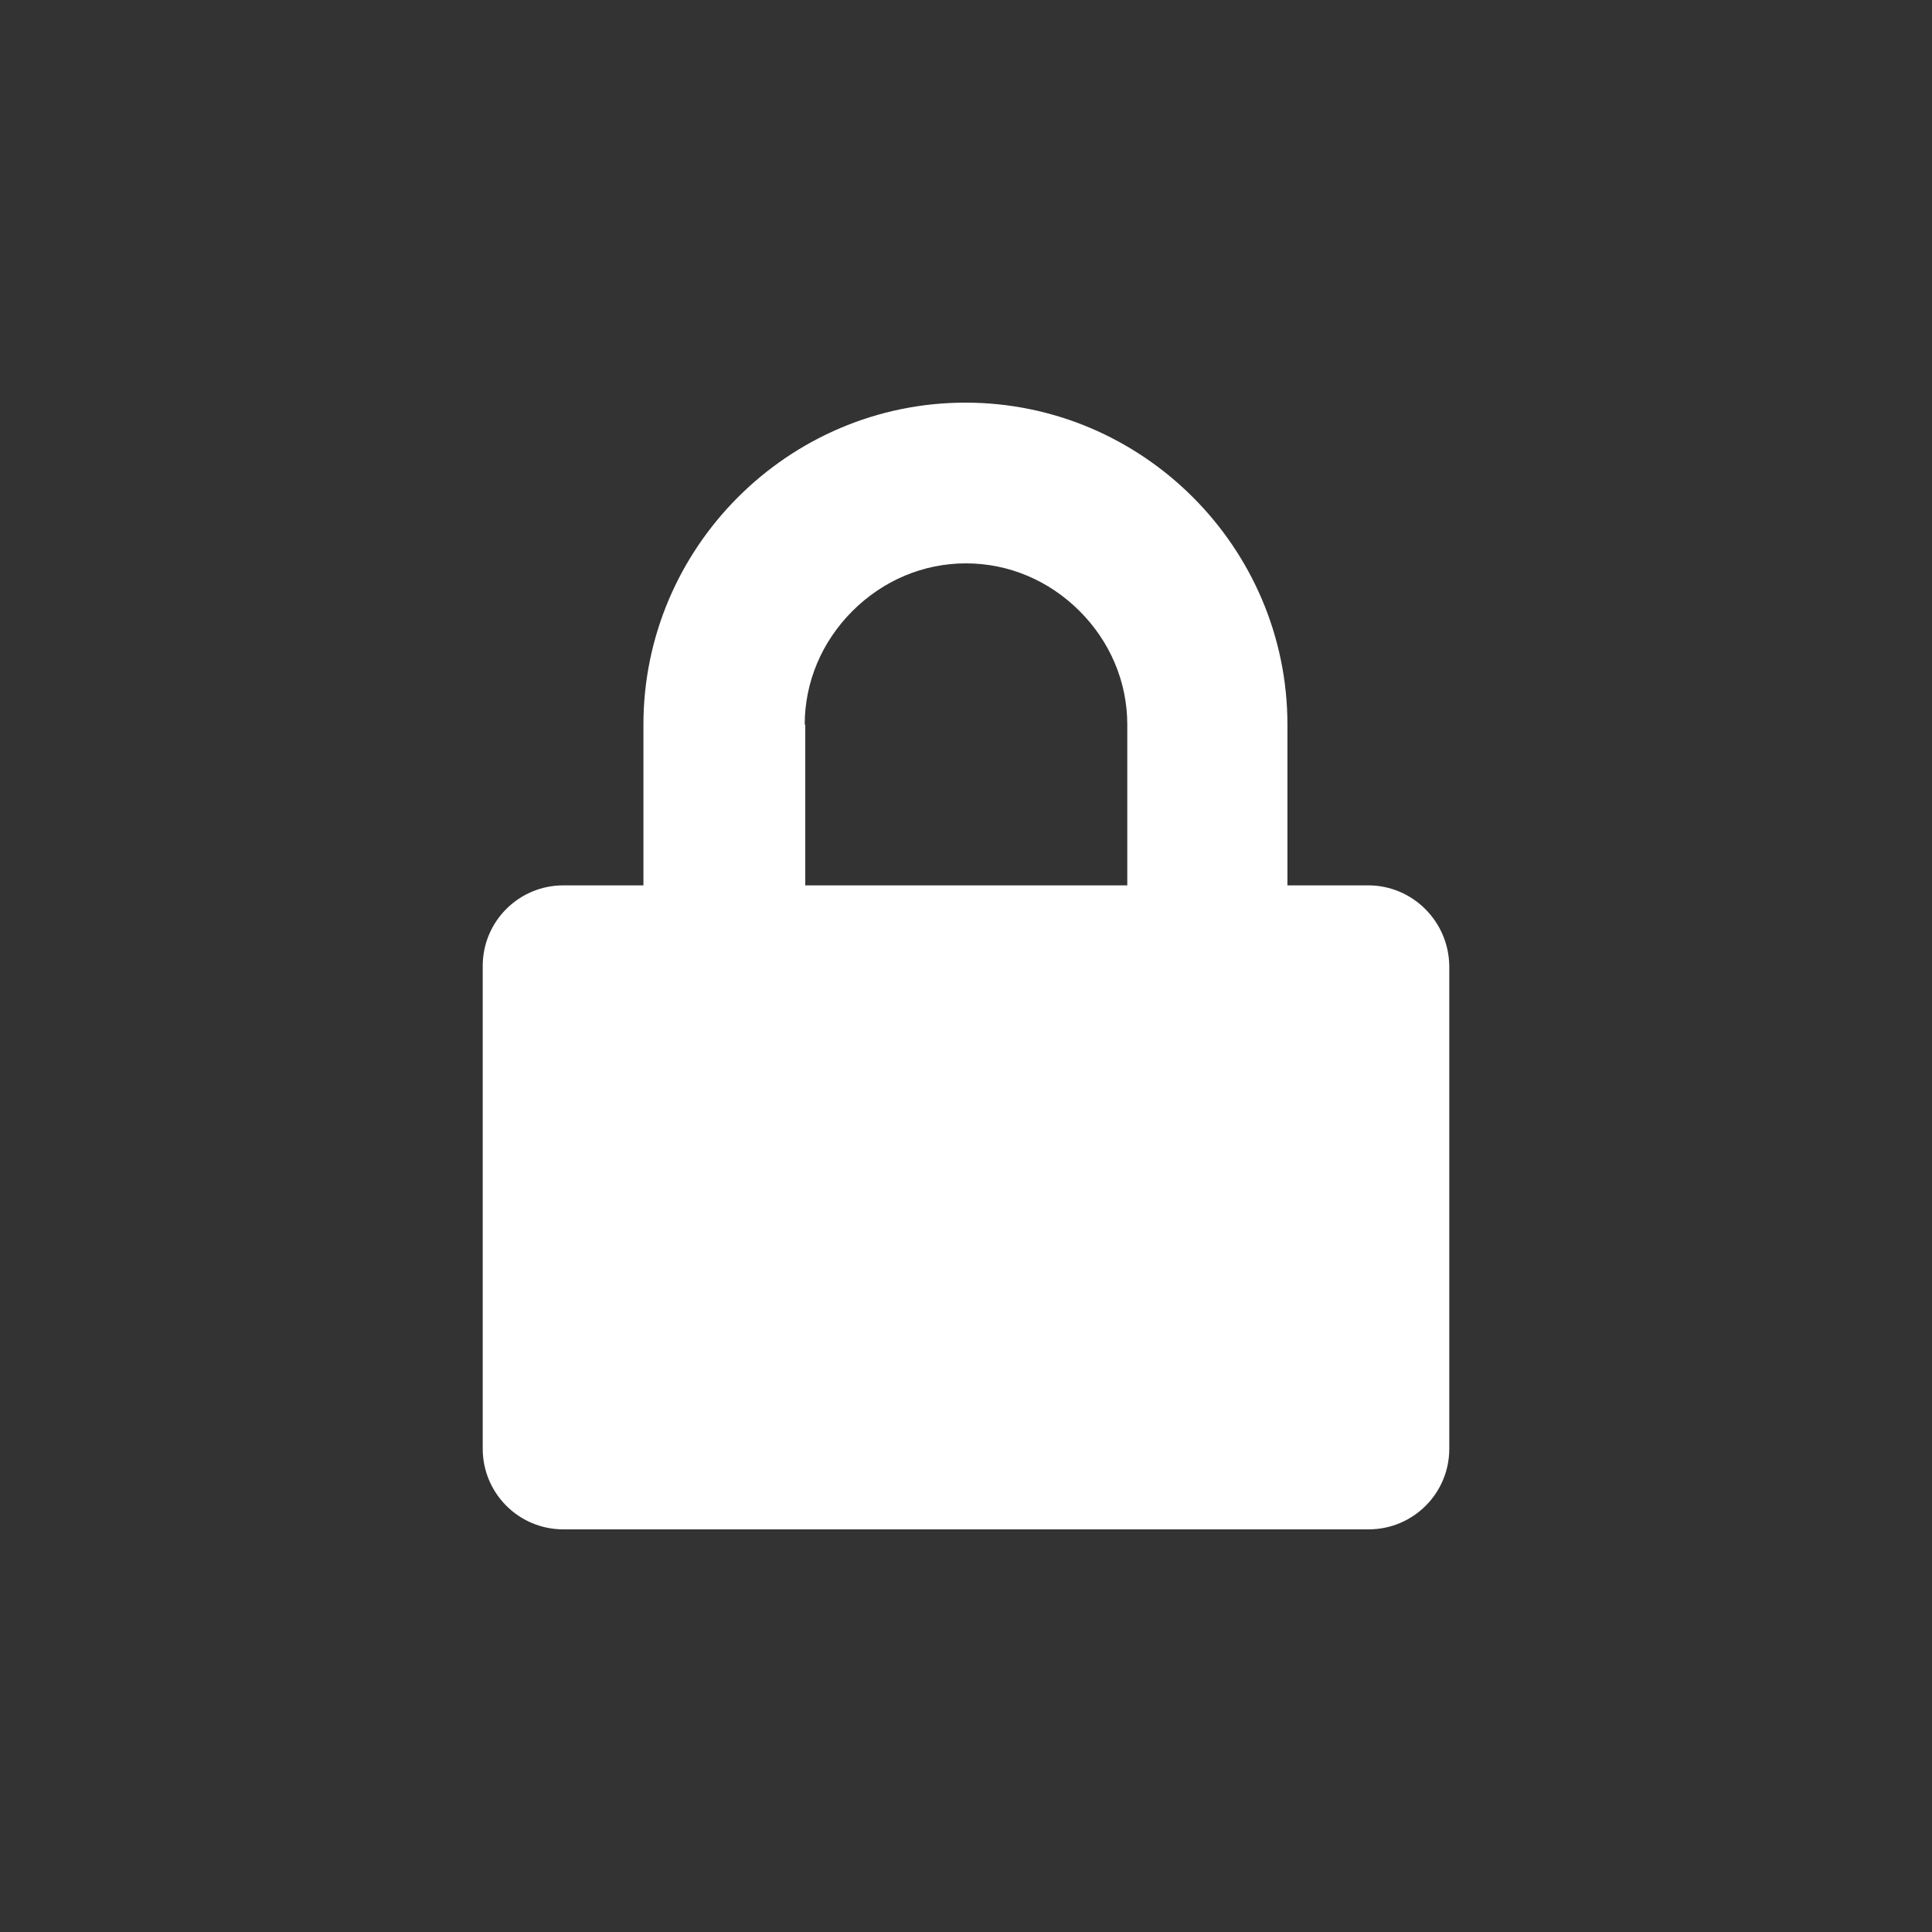 <?xml version="1.0" encoding="utf-8"?>
<!-- Generator: Adobe Illustrator 19.2.0, SVG Export Plug-In . SVG Version: 6.00 Build 0)  -->
<!DOCTYPE svg PUBLIC "-//W3C//DTD SVG 1.1//EN" "http://www.w3.org/Graphics/SVG/1.1/DTD/svg11.dtd">
<svg version="1.1" id="レイヤー_4" xmlns="http://www.w3.org/2000/svg" xmlns:xlink="http://www.w3.org/1999/xlink" x="0px"
	 y="0px" viewBox="0 0 340.2 340.2" enable-background="new 0 0 340.2 340.2" xml:space="preserve">
<rect x="0" y="0" width="340.2" height="340.2" fill="#333333" stroke="none"/>
<path fill="#FFFFFF" d="M240.9,155.9h-14.2v-28.3c0-31.2-25.5-56.7-56.7-56.7h0c-31.2,0-56.7,25.5-56.7,56.7v28.3H99.2
	c-7.8,0-14.2,6.3-14.2,14.2v85c0,7.8,6.3,14.2,14.2,14.2h70.9h0h70.9c7.8,0,14.2-6.3,14.2-14.2v-85
	C255.1,162.3,248.8,155.9,240.9,155.9z M141.7,127.6c0-7.5,3-14.6,8.4-20s12.5-8.4,20-8.4s14.6,3,20,8.4c5.4,5.4,8.4,12.5,8.4,20
	v28.3h-56.7V127.6z"/>
</svg>
